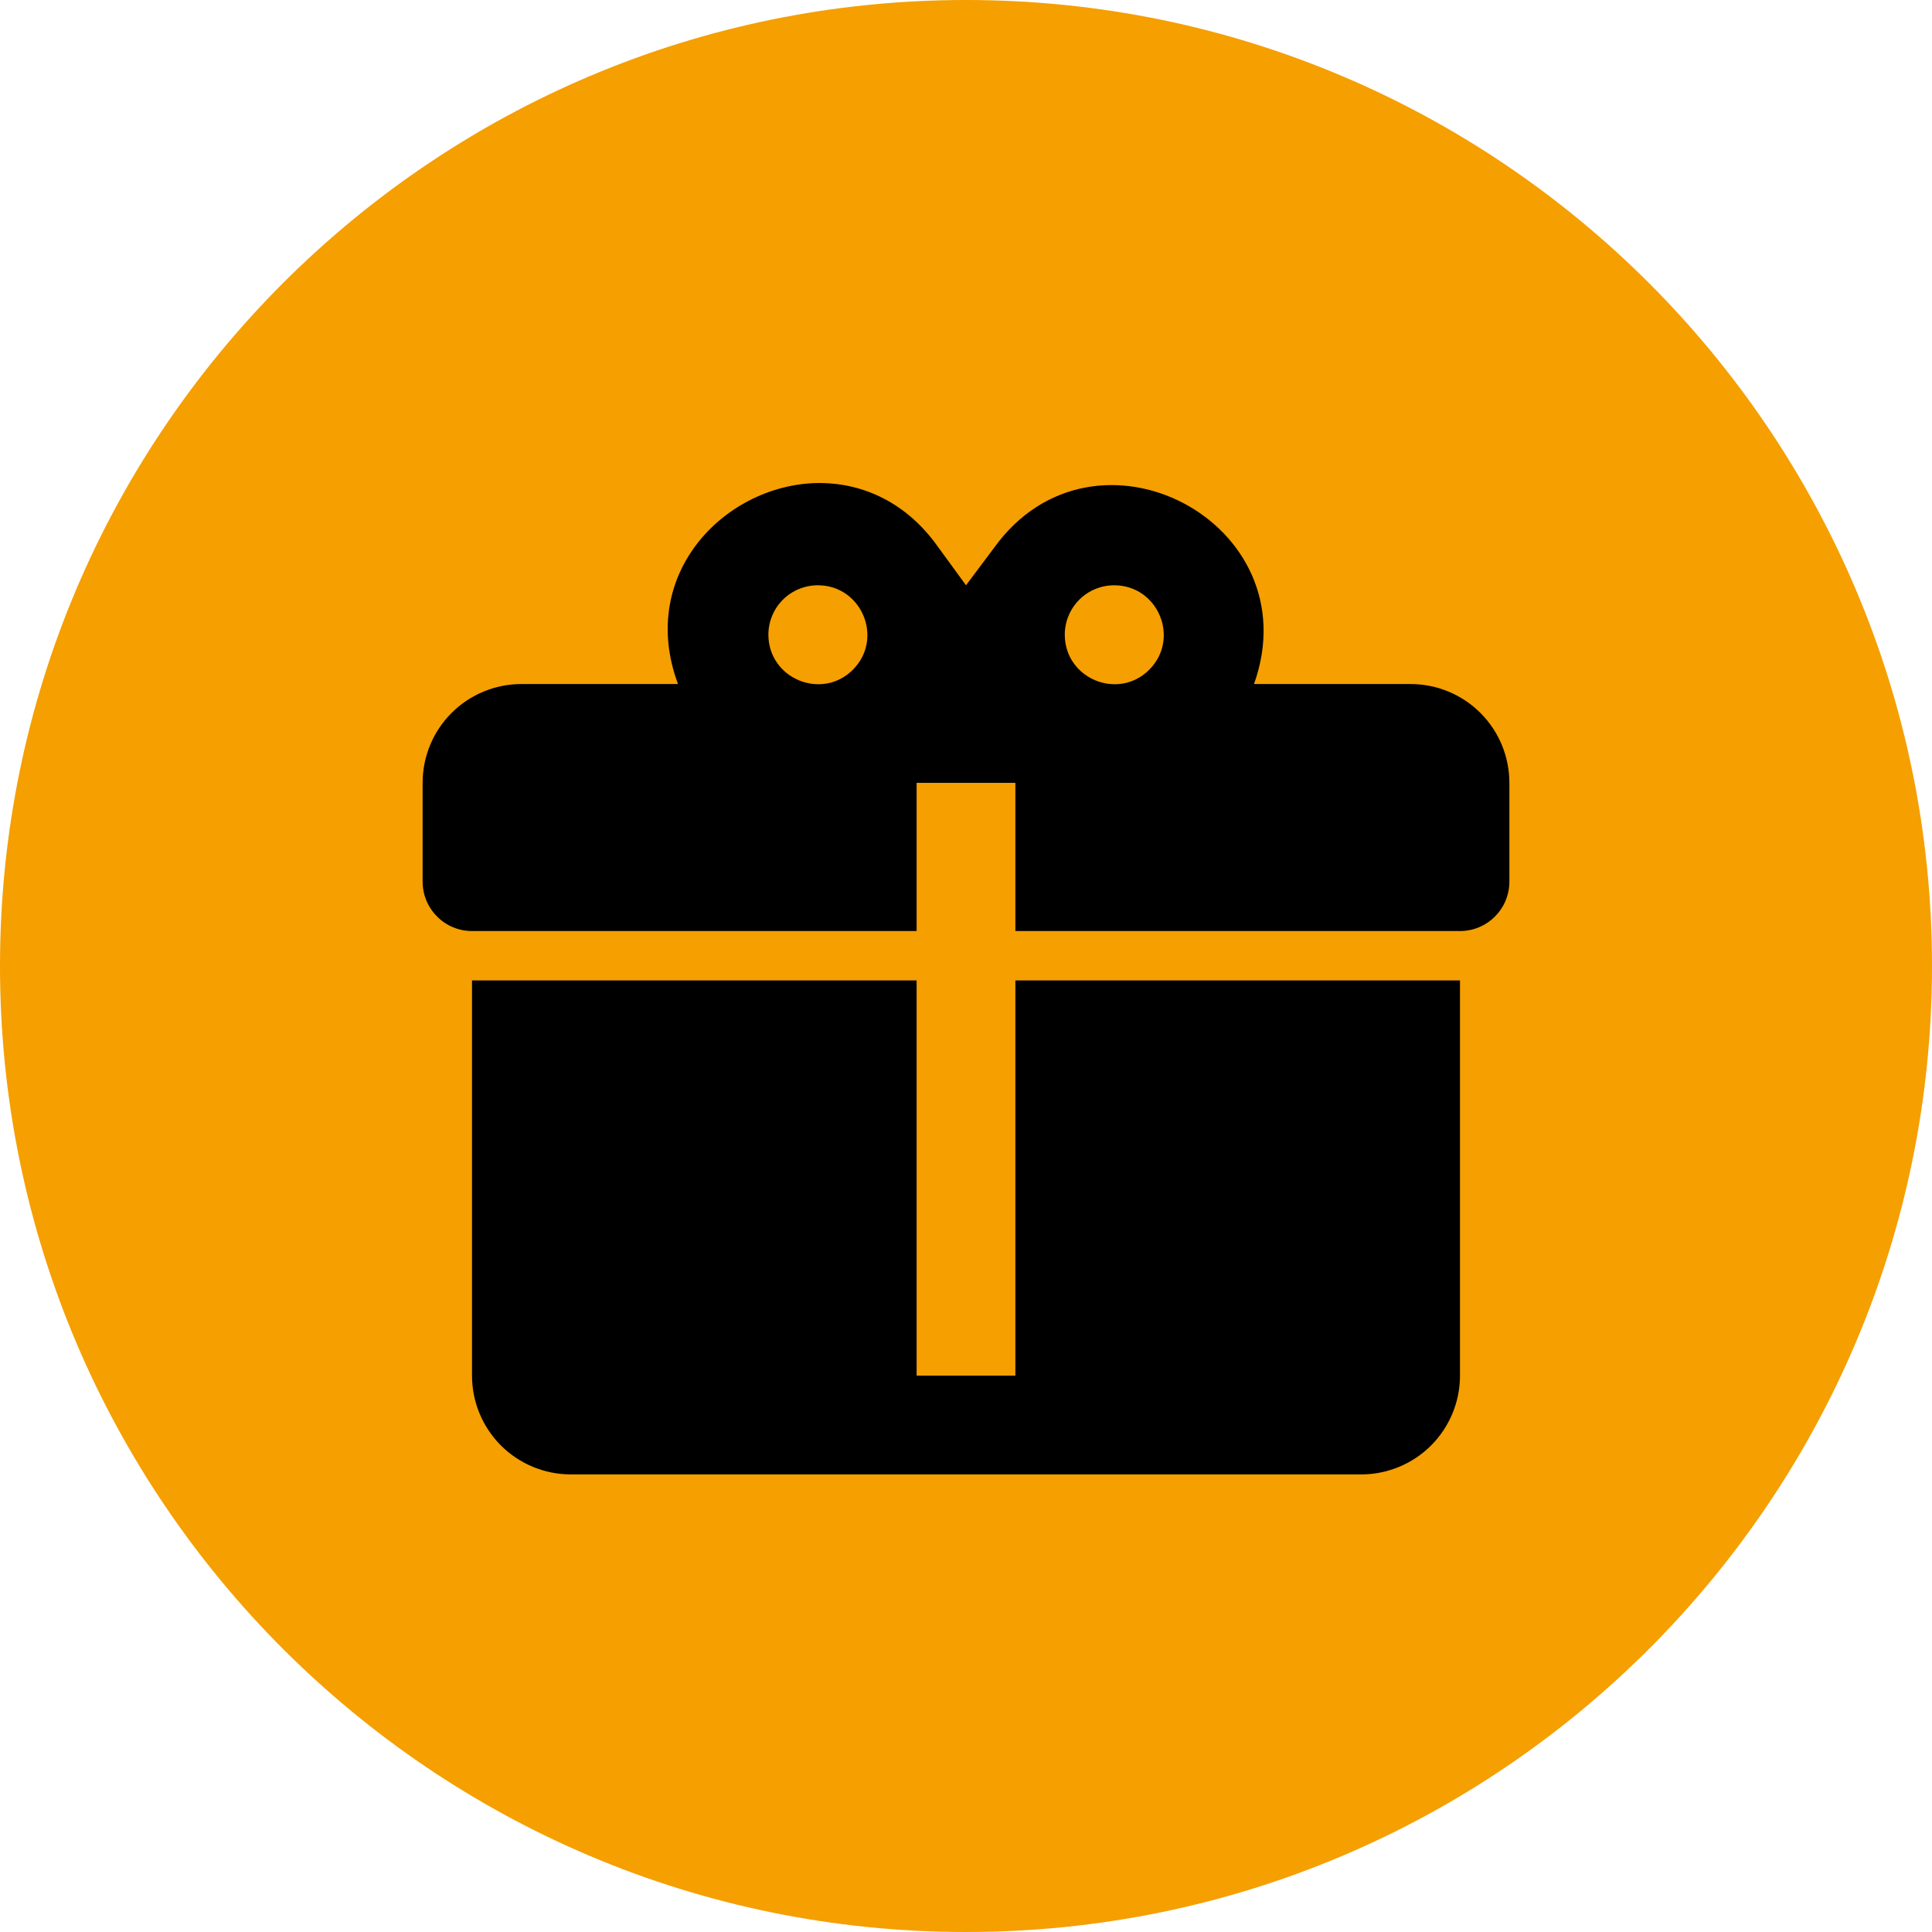 <svg width="32" height="32" viewBox="0 0 32 32" fill="none" xmlns="http://www.w3.org/2000/svg">
<path d="M16 0C7.168 0 0 7.168 0 16C0 24.832 7.168 32 16 32C24.832 32 32 24.832 32 16C32 7.168 24.832 0 16 0Z" fill="#F59F00"/>
<path d="M13.595 8C12.048 7.992 10.543 9.481 11.23 11.33H8.636C8.202 11.33 7.786 11.502 7.479 11.809C7.172 12.116 7 12.532 7 12.966V14.603C7 14.82 7.086 15.028 7.24 15.181C7.393 15.335 7.601 15.421 7.818 15.421H15.182V12.966H16.818V15.421H24.182C24.399 15.421 24.607 15.335 24.76 15.181C24.914 15.028 25 14.82 25 14.603V12.966C25 12.532 24.828 12.116 24.521 11.809C24.214 11.502 23.798 11.33 23.364 11.33H20.77C21.727 8.655 18.127 6.765 16.466 9.072L16 9.694L15.534 9.055C15.018 8.327 14.306 8.008 13.595 8ZM13.546 9.694C14.274 9.694 14.642 10.577 14.126 11.093C13.611 11.608 12.727 11.24 12.727 10.512C12.727 10.295 12.813 10.087 12.967 9.933C13.12 9.78 13.329 9.694 13.546 9.694ZM18.454 9.694C19.183 9.694 19.551 10.577 19.035 11.093C18.52 11.608 17.636 11.24 17.636 10.512C17.636 10.295 17.723 10.087 17.876 9.933C18.029 9.78 18.238 9.694 18.454 9.694ZM7.818 16.239V22.785C7.818 23.219 7.991 23.635 8.297 23.942C8.604 24.248 9.021 24.421 9.455 24.421H22.546C22.979 24.421 23.396 24.248 23.703 23.942C24.009 23.635 24.182 23.219 24.182 22.785V16.239H16.818V22.785H15.182V16.239H7.818Z" fill="black"/>
</svg>

